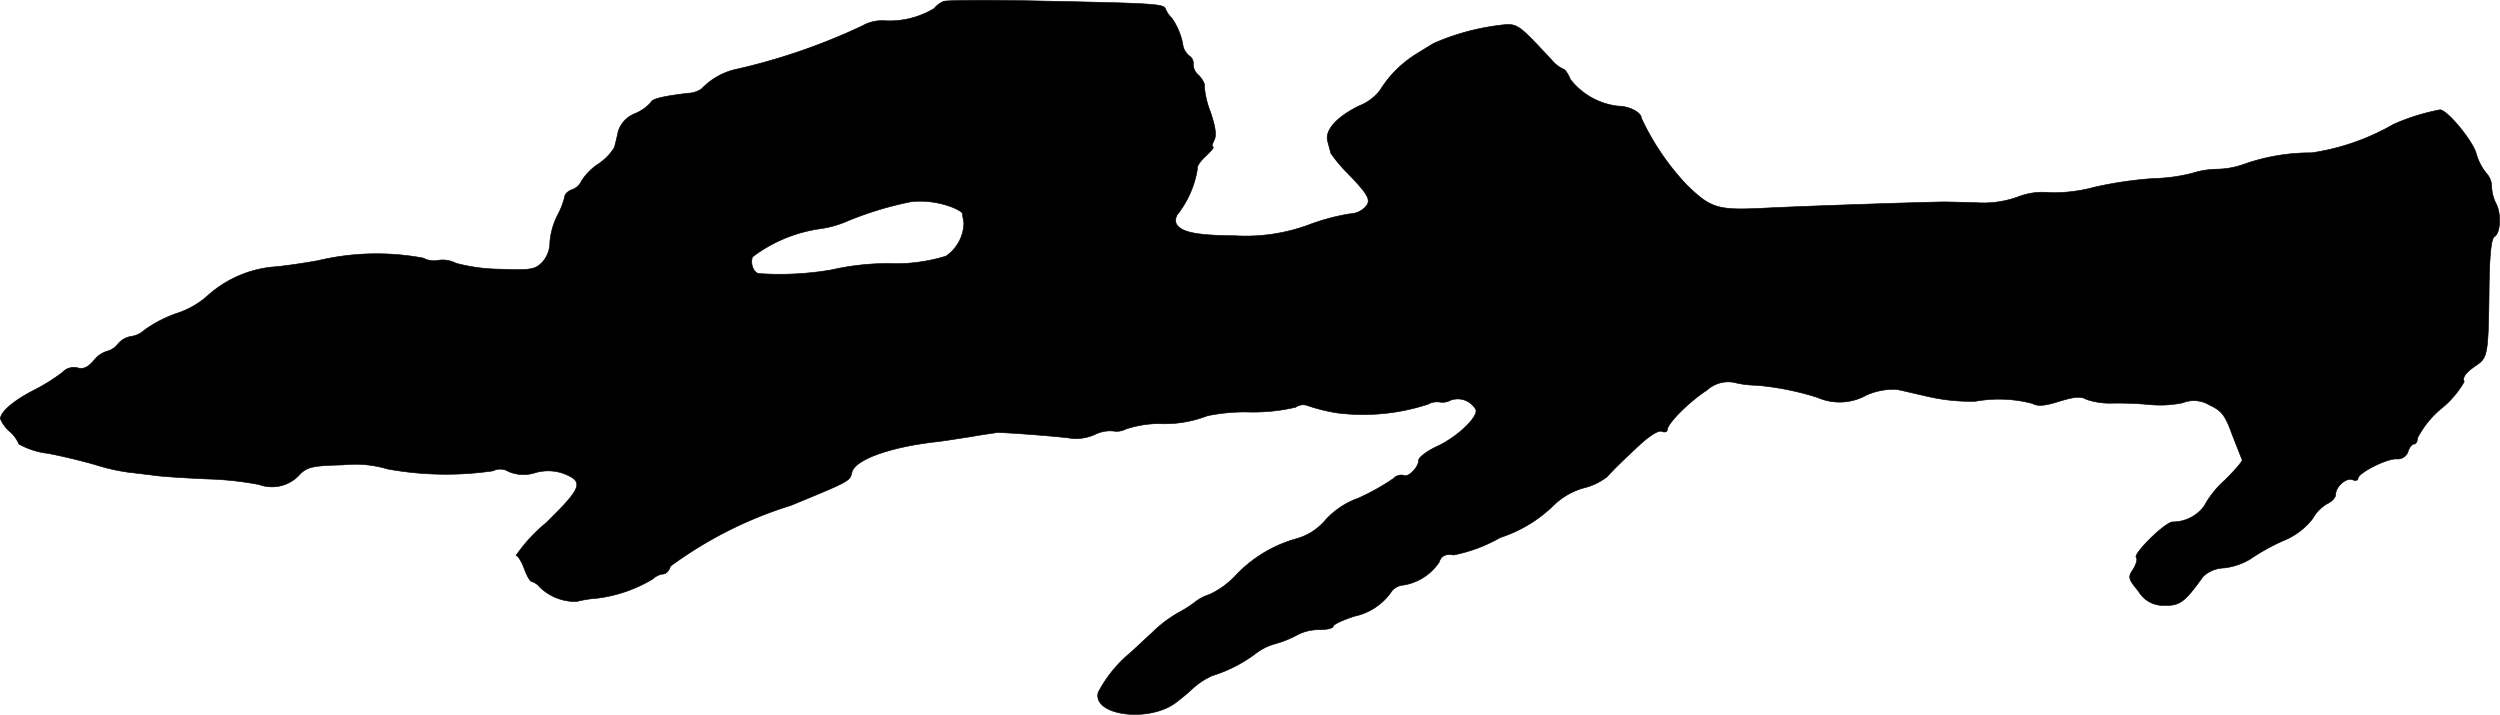 <?xml version="1.0" encoding="UTF-8"?>
<svg xmlns="http://www.w3.org/2000/svg"
     version="1.1"
     width="14.387mm"
     height="4.113mm"
     viewBox="0 0 40.781 11.659">
   <defs>
      <style type="text/css"><![CDATA[
      .a {
        stroke: #000;
        stroke-linecap: round;
        stroke-linejoin: round;
        stroke-width: 0.01px;
      }
    ]]></style>
   </defs>
   <path class="a"
         d="M15.39.023a.404.404,0,0,0-.151.115,1.411,1.411,0,0,1-.812.2.651.651,0,0,0-.363.085,10.003,10.003,0,0,1-2.09.715,1.112,1.112,0,0,0-.527.309.401.401,0,0,1-.212.073c-.412.048-.6.091-.618.151a.708.708,0,0,1-.26.182.464.464,0,0,0-.273.291c-.018.091-.048.206-.061.26a.879.879,0,0,1-.267.273.93.93,0,0,0-.273.279.259.259,0,0,1-.157.139c-.061.024-.115.073-.115.115a1.291,1.291,0,0,1-.121.309,1.189,1.189,0,0,0-.121.436.479.479,0,0,1-.127.327c-.115.115-.188.127-.678.109a2.915,2.915,0,0,1-.727-.097.465.465,0,0,0-.285-.048.366.366,0,0,1-.248-.036,4.144,4.144,0,0,0-1.72.042c-.23.042-.563.091-.733.103a1.856,1.856,0,0,0-1.048.454,1.403,1.403,0,0,1-.503.297,2.043,2.043,0,0,0-.545.279.401.401,0,0,1-.218.103.351.351,0,0,0-.212.121.327.327,0,0,1-.182.121.447.447,0,0,0-.218.157c-.097.109-.17.139-.254.115a.253.253,0,0,0-.254.073,3.085,3.085,0,0,1-.466.291c-.321.164-.545.351-.545.466a.566.566,0,0,0,.151.206.566.566,0,0,1,.151.206,1.248,1.248,0,0,0,.466.151c.26.048.624.139.806.194a3.172,3.172,0,0,0,.515.115c.103.012.303.036.454.055s.533.042.848.055a5.256,5.256,0,0,1,.83.091.608.608,0,0,0,.672-.176c.121-.115.218-.133.697-.145a1.856,1.856,0,0,1,.727.067,5.302,5.302,0,0,0,1.72.03.257.257,0,0,1,.254.012.623.623,0,0,0,.436.018.751.751,0,0,1,.472.018c.321.133.291.224-.297.8a2.636,2.636,0,0,0-.491.533c.03,0,.091.097.133.212s.097.212.121.212a.253.253,0,0,1,.127.085.836.836,0,0,0,.606.242,1.969,1.969,0,0,1,.345-.055,2.313,2.313,0,0,0,.902-.315.293.293,0,0,1,.164-.079c.048,0,.103-.055.121-.127a6.62,6.62,0,0,1,1.968-.993c.969-.4.957-.394.993-.539.048-.206.618-.412,1.369-.497.115-.012.376-.055.575-.085.2-.036.394-.061.424-.067.2,0,1.114.073,1.224.097a.772.772,0,0,0,.363-.061.564.564,0,0,1,.309-.061.312.312,0,0,0,.2-.03,1.766,1.766,0,0,1,.527-.091,1.941,1.941,0,0,0,.806-.127,3,3,0,0,1,.697-.061,3.053,3.053,0,0,0,.745-.079.207.207,0,0,1,.2-.024,2.97,2.97,0,0,0,.46.115,3.399,3.399,0,0,0,1.496-.139.304.304,0,0,1,.194-.036.272.272,0,0,0,.176-.03.339.339,0,0,1,.412.151c.048.121-.321.466-.654.612-.151.073-.279.17-.279.218,0,.115-.176.291-.248.242a.179.179,0,0,0-.164.055,3.698,3.698,0,0,1-.575.321,1.312,1.312,0,0,0-.539.363.954.954,0,0,1-.466.297,2.154,2.154,0,0,0-.987.594,1.392,1.392,0,0,1-.43.315.736.736,0,0,0-.218.109,1.871,1.871,0,0,1-.291.188,2.072,2.072,0,0,0-.43.327c-.133.121-.303.285-.382.351a2.099,2.099,0,0,0-.497.624c-.097.382.848.497,1.278.157a3.481,3.481,0,0,0,.267-.224,1.194,1.194,0,0,1,.315-.206,2.344,2.344,0,0,0,.703-.357.897.897,0,0,1,.327-.164,1.706,1.706,0,0,0,.369-.151.765.765,0,0,1,.345-.079c.127,0,.23-.024.23-.055s.157-.103.345-.164a.982.982,0,0,0,.612-.412.274.274,0,0,1,.194-.097.872.872,0,0,0,.575-.369c.036-.109.109-.145.236-.121a2.516,2.516,0,0,0,.763-.285,2.223,2.223,0,0,0,.878-.533,1.154,1.154,0,0,1,.472-.273,1.006,1.006,0,0,0,.388-.182c.133-.139.188-.2.533-.521.17-.157.309-.242.363-.224.048.024.091.006.091-.024,0-.103.363-.466.648-.648a.511.511,0,0,1,.485-.115,1.583,1.583,0,0,0,.321.036,4.559,4.559,0,0,1,.999.2.895.895,0,0,0,.8-.042,1.115,1.115,0,0,1,.485-.091c.097.018.345.079.563.127a3.092,3.092,0,0,0,.727.067,2.148,2.148,0,0,1,.927.036c.085.048.2.042.442-.036.242-.073.345-.085.442-.03a1.181,1.181,0,0,0,.412.061,5.531,5.531,0,0,1,.624.024,1.803,1.803,0,0,0,.533-.03.491.491,0,0,1,.436.036c.194.091.254.157.369.478.079.2.151.388.164.412s-.115.17-.279.333a1.559,1.559,0,0,0-.339.424.636.636,0,0,1-.515.26c-.121,0-.654.527-.594.581.024.024,0,.109-.048.188-.091.133-.085.157.085.363a.466.466,0,0,0,.43.23c.242.006.327-.055.624-.472a.526.526,0,0,1,.345-.139,1.09,1.09,0,0,0,.424-.145,3.425,3.425,0,0,1,.533-.297,1.146,1.146,0,0,0,.485-.363.649.649,0,0,1,.236-.242c.079-.036.139-.103.139-.151,0-.127.17-.279.273-.242.048.024.091.012.091-.018,0-.091.454-.321.624-.321a.18.18,0,0,0,.194-.121c.018-.067.067-.121.097-.121s.055-.042.055-.097a1.566,1.566,0,0,1,.4-.491,1.522,1.522,0,0,0,.363-.43c-.036-.067.024-.151.206-.273.176-.121.188-.182.2-1.242.006-.557.036-.818.085-.848.103-.061.115-.376.03-.539a.657.657,0,0,1-.073-.279.33.33,0,0,0-.091-.224.897.897,0,0,1-.164-.327c-.067-.212-.472-.703-.588-.703a3.463,3.463,0,0,0-.757.236,3.759,3.759,0,0,1-1.339.466,3.276,3.276,0,0,0-1.09.182,1.369,1.369,0,0,1-.448.085,1.396,1.396,0,0,0-.412.067,2.835,2.835,0,0,1-.624.085,6.292,6.292,0,0,0-.957.139,2.544,2.544,0,0,1-.739.091,1.101,1.101,0,0,0-.527.073,1.661,1.661,0,0,1-.678.091c-.218-.006-.454-.012-.521-.012-.436.006-2.411.073-2.956.103-.739.036-.848,0-1.242-.382a4.159,4.159,0,0,1-.739-1.09c0-.091-.2-.194-.376-.194a1.149,1.149,0,0,1-.781-.436c-.036-.091-.091-.17-.121-.17a.563.563,0,0,1-.188-.151C24.735.363,24.76.375,24.427.417a3.819,3.819,0,0,0-1.042.291c-.048.03-.17.103-.267.164a1.83,1.83,0,0,0-.606.6.798.798,0,0,1-.339.254c-.363.176-.569.4-.515.581.018.067.042.151.048.188a2.328,2.328,0,0,0,.279.333c.351.363.394.448.273.563A.362.362,0,0,1,22.022,3.488a3.47,3.47,0,0,0-.678.182,2.966,2.966,0,0,1-1.193.176c-.66-.006-.909-.061-.969-.212a.181.181,0,0,1,.048-.164,1.628,1.628,0,0,0,.303-.715c-.018-.03.042-.121.133-.206s.145-.151.121-.151-.012-.048.018-.109c.042-.079.024-.218-.061-.466a1.404,1.404,0,0,1-.097-.418c.012-.03-.03-.109-.091-.176a.233.233,0,0,1-.091-.182.141.141,0,0,0-.061-.133.309.309,0,0,1-.103-.151A1.083,1.083,0,0,0,19.115.296a.449.449,0,0,1-.103-.151C18.981.06,18.83.054,16.692.011,16.026-.001,15.438.005,15.39.023Zm.139,3.356c.091.036.164.079.17.103a1.424,1.424,0,0,0,.024.151.674.674,0,0,1-.291.545,2.798,2.798,0,0,1-.939.121,4.098,4.098,0,0,0-.927.103,4.992,4.992,0,0,1-1.181.061c-.091-.006-.151-.164-.109-.273a2.383,2.383,0,0,1,1.072-.454A1.751,1.751,0,0,0,13.845,3.597a5.584,5.584,0,0,1,1.03-.309A1.478,1.478,0,0,1,15.529,3.379Z"/>
</svg>
